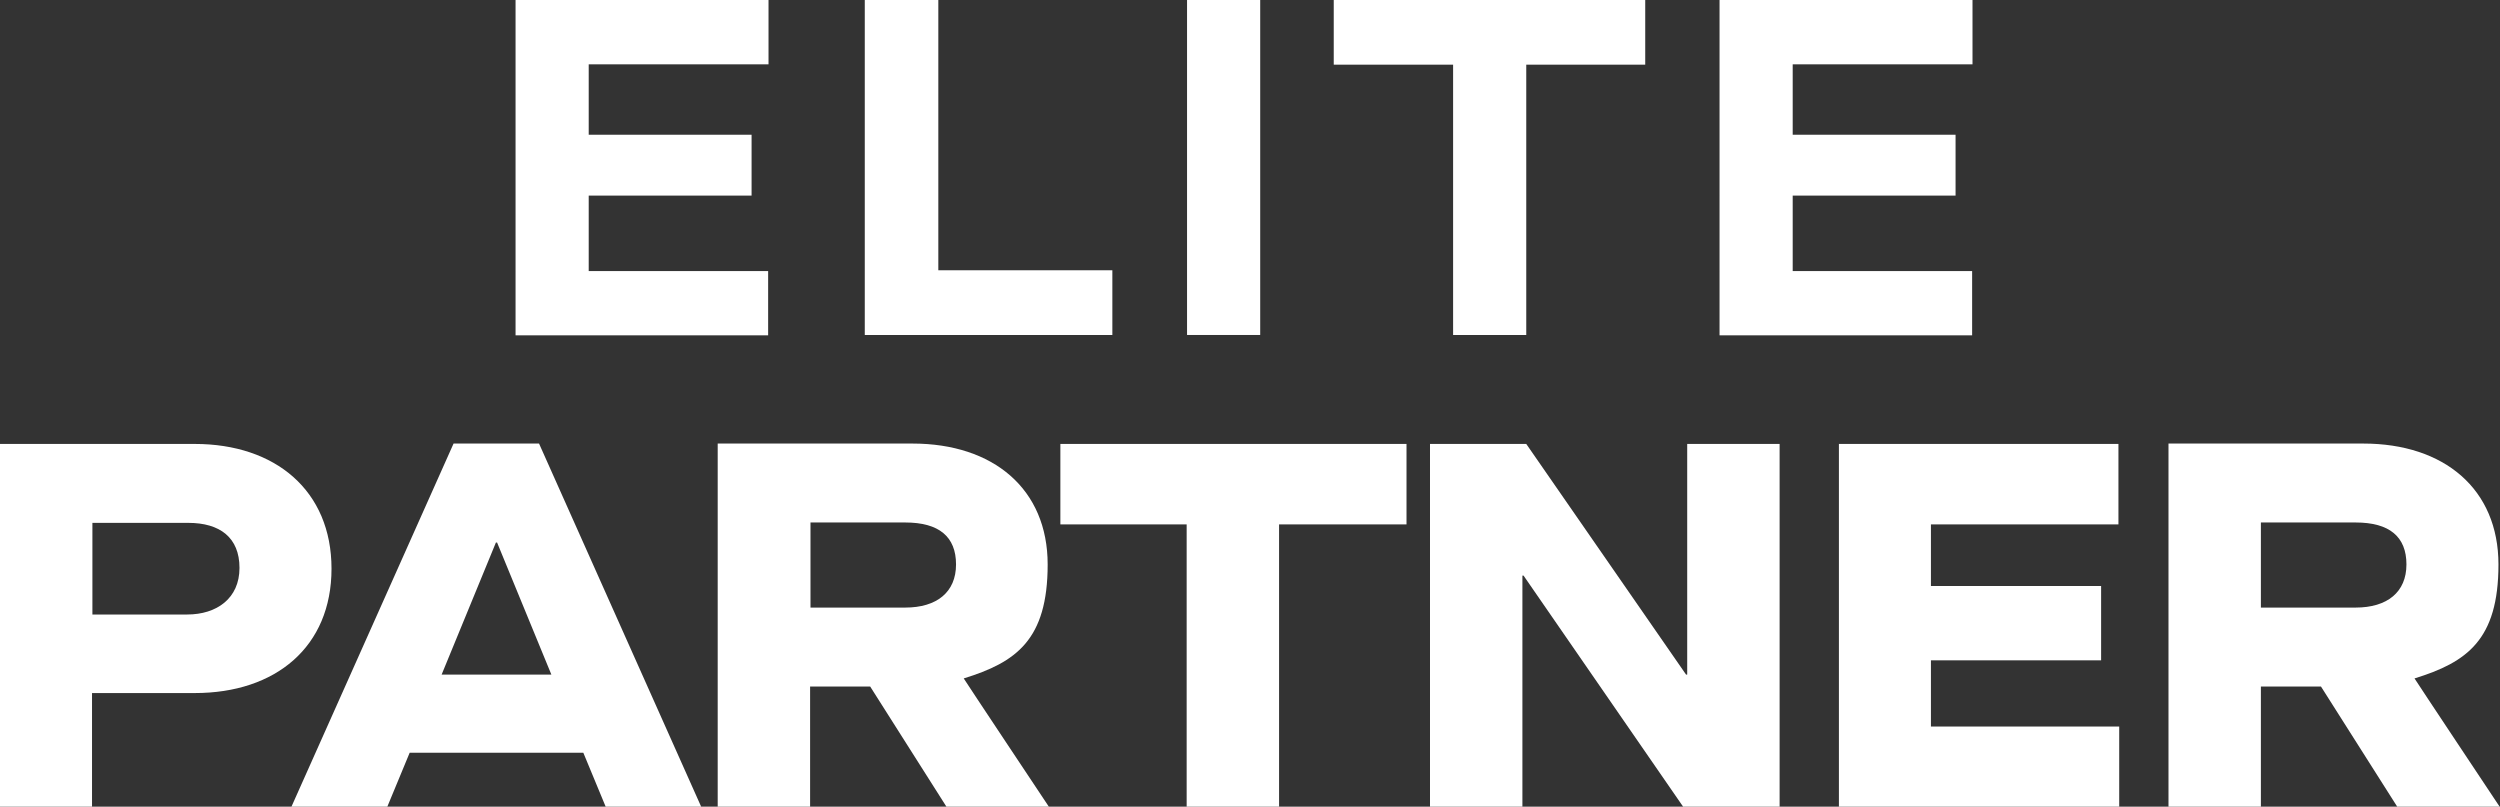 <svg xmlns="http://www.w3.org/2000/svg" id="Layer_1" viewBox="0 0 649.3 209.5"><rect x="0" y="0" width="649.3" height="209.5" fill="#333333" stroke="none"/><defs><style>      .st0 {        fill: #fff;      }    </style></defs><g><path class="st0" d="M0,115.3h50.6c20.9,0,35.5,12.1,35.5,32.4s-14.5,32.3-35.5,32.3h-26.7v29.5H0v-94.3ZM48.6,159.6c7.7,0,13.6-4.2,13.6-12.1s-5.1-11.7-13.3-11.7h-24.9v23.8h24.6Z"></path><path class="st0" d="M151.6,195.5h-45.2l-5.8,14h-24.9l42.1-94.3h22.2l42.1,94.3h-24.8l-5.8-14ZM143.2,175.2l-14.1-34.3h-.3l-14.1,34.3h28.5Z"></path><path class="st0" d="M272.5,209.5h-26.7l-19.8-31.2h-15.6v31.2h-24v-94.3h50.6c21,0,35.1,11.8,35.1,31.4s-8.2,25.4-21.8,29.6h0c0,.1,22.1,33.3,22.1,33.3ZM235.1,157.8c8.2,0,13.2-4,13.2-11.2s-4.4-10.9-13.2-10.9h-24.6v22.1h24.6Z"></path><path class="st0" d="M308.3,136.2h-32.9v-20.9h89.9v20.9h-33.1v73.4h-24v-73.4Z"></path><path class="st0" d="M371.4,115.3h25l41.5,59.9h.3v-59.9h24v94.3h-25l-41.5-60.1h-.3v60.1h-24v-94.3Z"></path><path class="st0" d="M477.5,115.3h72.7v20.9h-48.7v16h44.2v19.3h-44.2v17.2h48.9v20.9h-72.8v-94.3Z"></path><path class="st0" d="M649.3,209.5h-26.7l-19.8-31.2h-15.6v31.2h-24v-94.3h50.6c21,0,35.1,11.8,35.1,31.4s-8.2,25.4-21.8,29.6h0c0,.1,22.1,33.3,22.1,33.3ZM611.8,157.8c8.2,0,13.2-4,13.2-11.2s-4.4-10.9-13.2-10.9h-24.6v22.1h24.6Z"></path></g><g><path class="st0" d="M133.9,0h65.7v16.7h-46.7v18.3h42.3v15.8h-42.3v19.6h46.6v16.7h-65.6V0Z"></path><path class="st0" d="M224.7,0h19v70.2h45.2v16.8h-64.3V0Z"></path><path class="st0" d="M308.3,0h19v87h-19V0Z"></path><path class="st0" d="M377.3,16.8h-30.9V0h80.9v16.8h-30.9v70.2h-19V16.8Z"></path><path class="st0" d="M446.6,0h65.7v16.7h-46.7v18.3h42.3v15.8h-42.3v19.6h46.6v16.7h-65.6V0Z"></path></g></svg>
